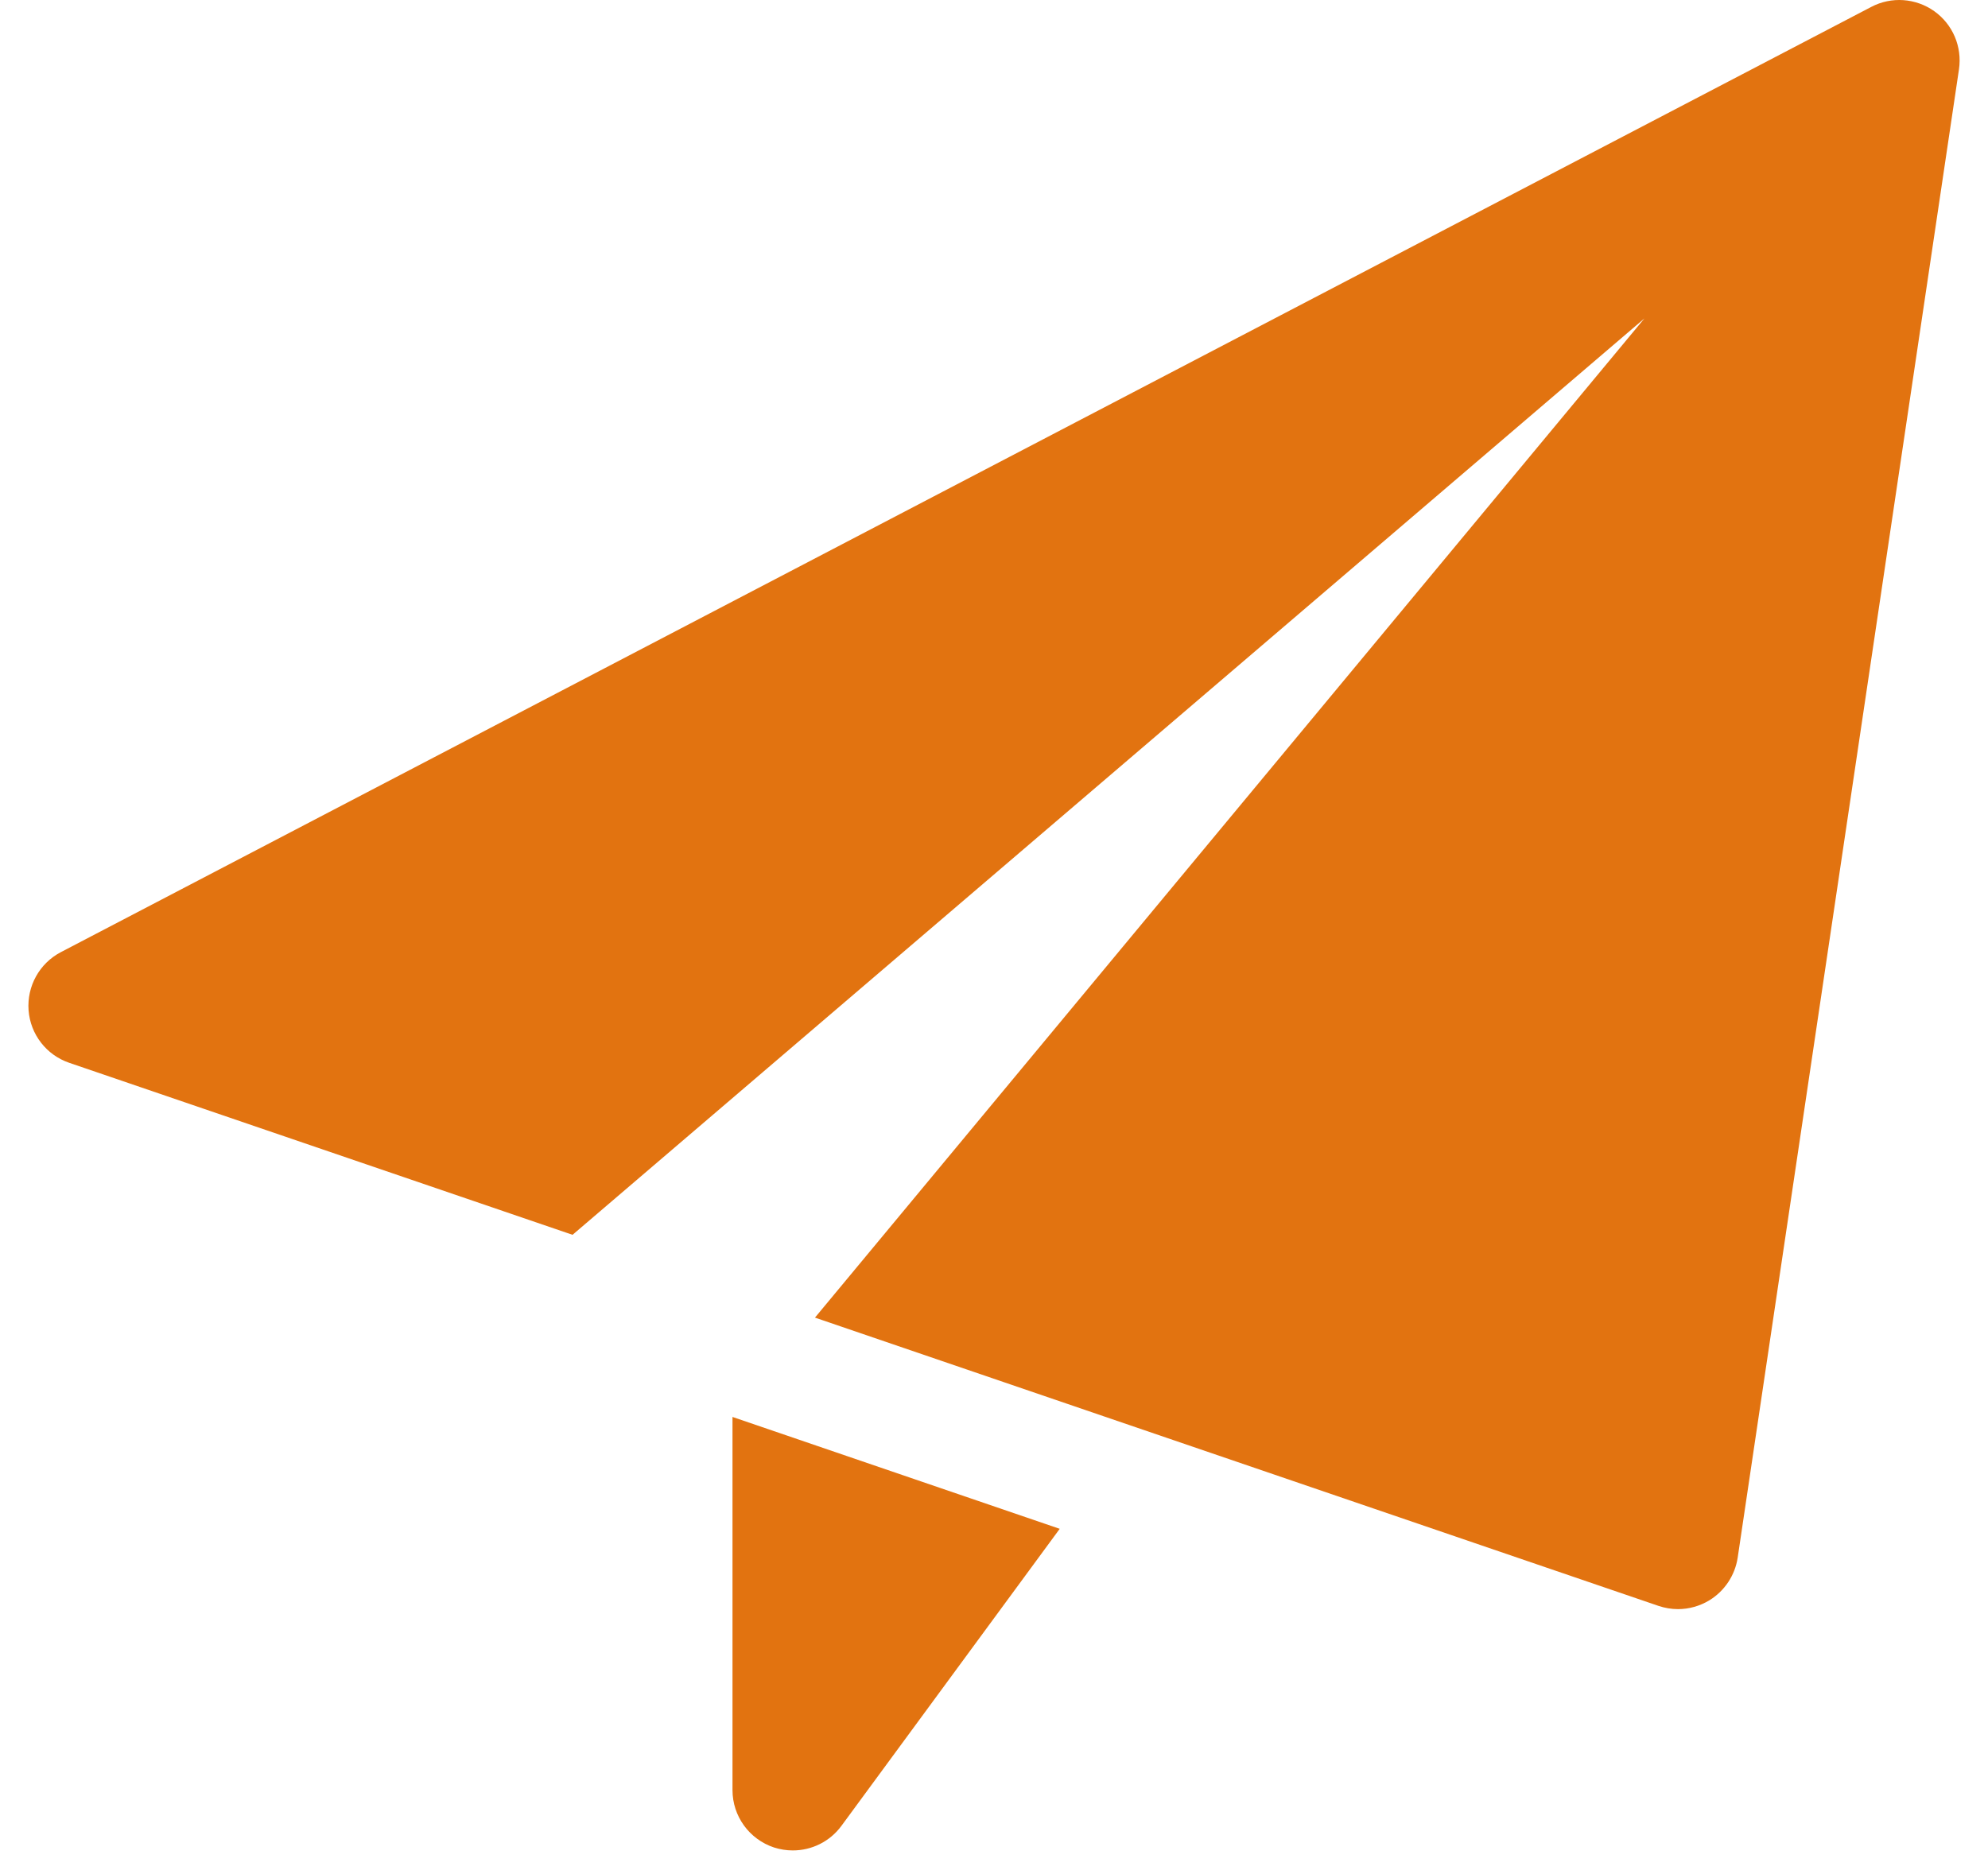 <svg width="35" height="33" viewBox="0 0 35 33" fill="none" xmlns="http://www.w3.org/2000/svg">
<g id="Vector">
<path d="M12.896 24.95V31.521C12.896 31.98 13.191 32.386 13.627 32.531C13.736 32.566 13.848 32.583 13.958 32.583C14.29 32.583 14.61 32.428 14.814 32.15L18.657 26.92L12.896 24.95Z" fill="#E27310"/>
<path d="M34.054 0.197C33.728 -0.034 33.3 -0.065 32.946 0.121L1.071 16.766C0.694 16.963 0.472 17.366 0.503 17.789C0.535 18.214 0.817 18.577 1.218 18.714L10.08 21.743L28.951 5.607L14.348 23.201L29.199 28.277C29.309 28.314 29.426 28.334 29.542 28.334C29.734 28.334 29.926 28.281 30.094 28.179C30.363 28.015 30.546 27.738 30.593 27.428L34.489 1.22C34.547 0.823 34.38 0.429 34.054 0.197Z" fill="#E27310"/>
</g>
</svg>
